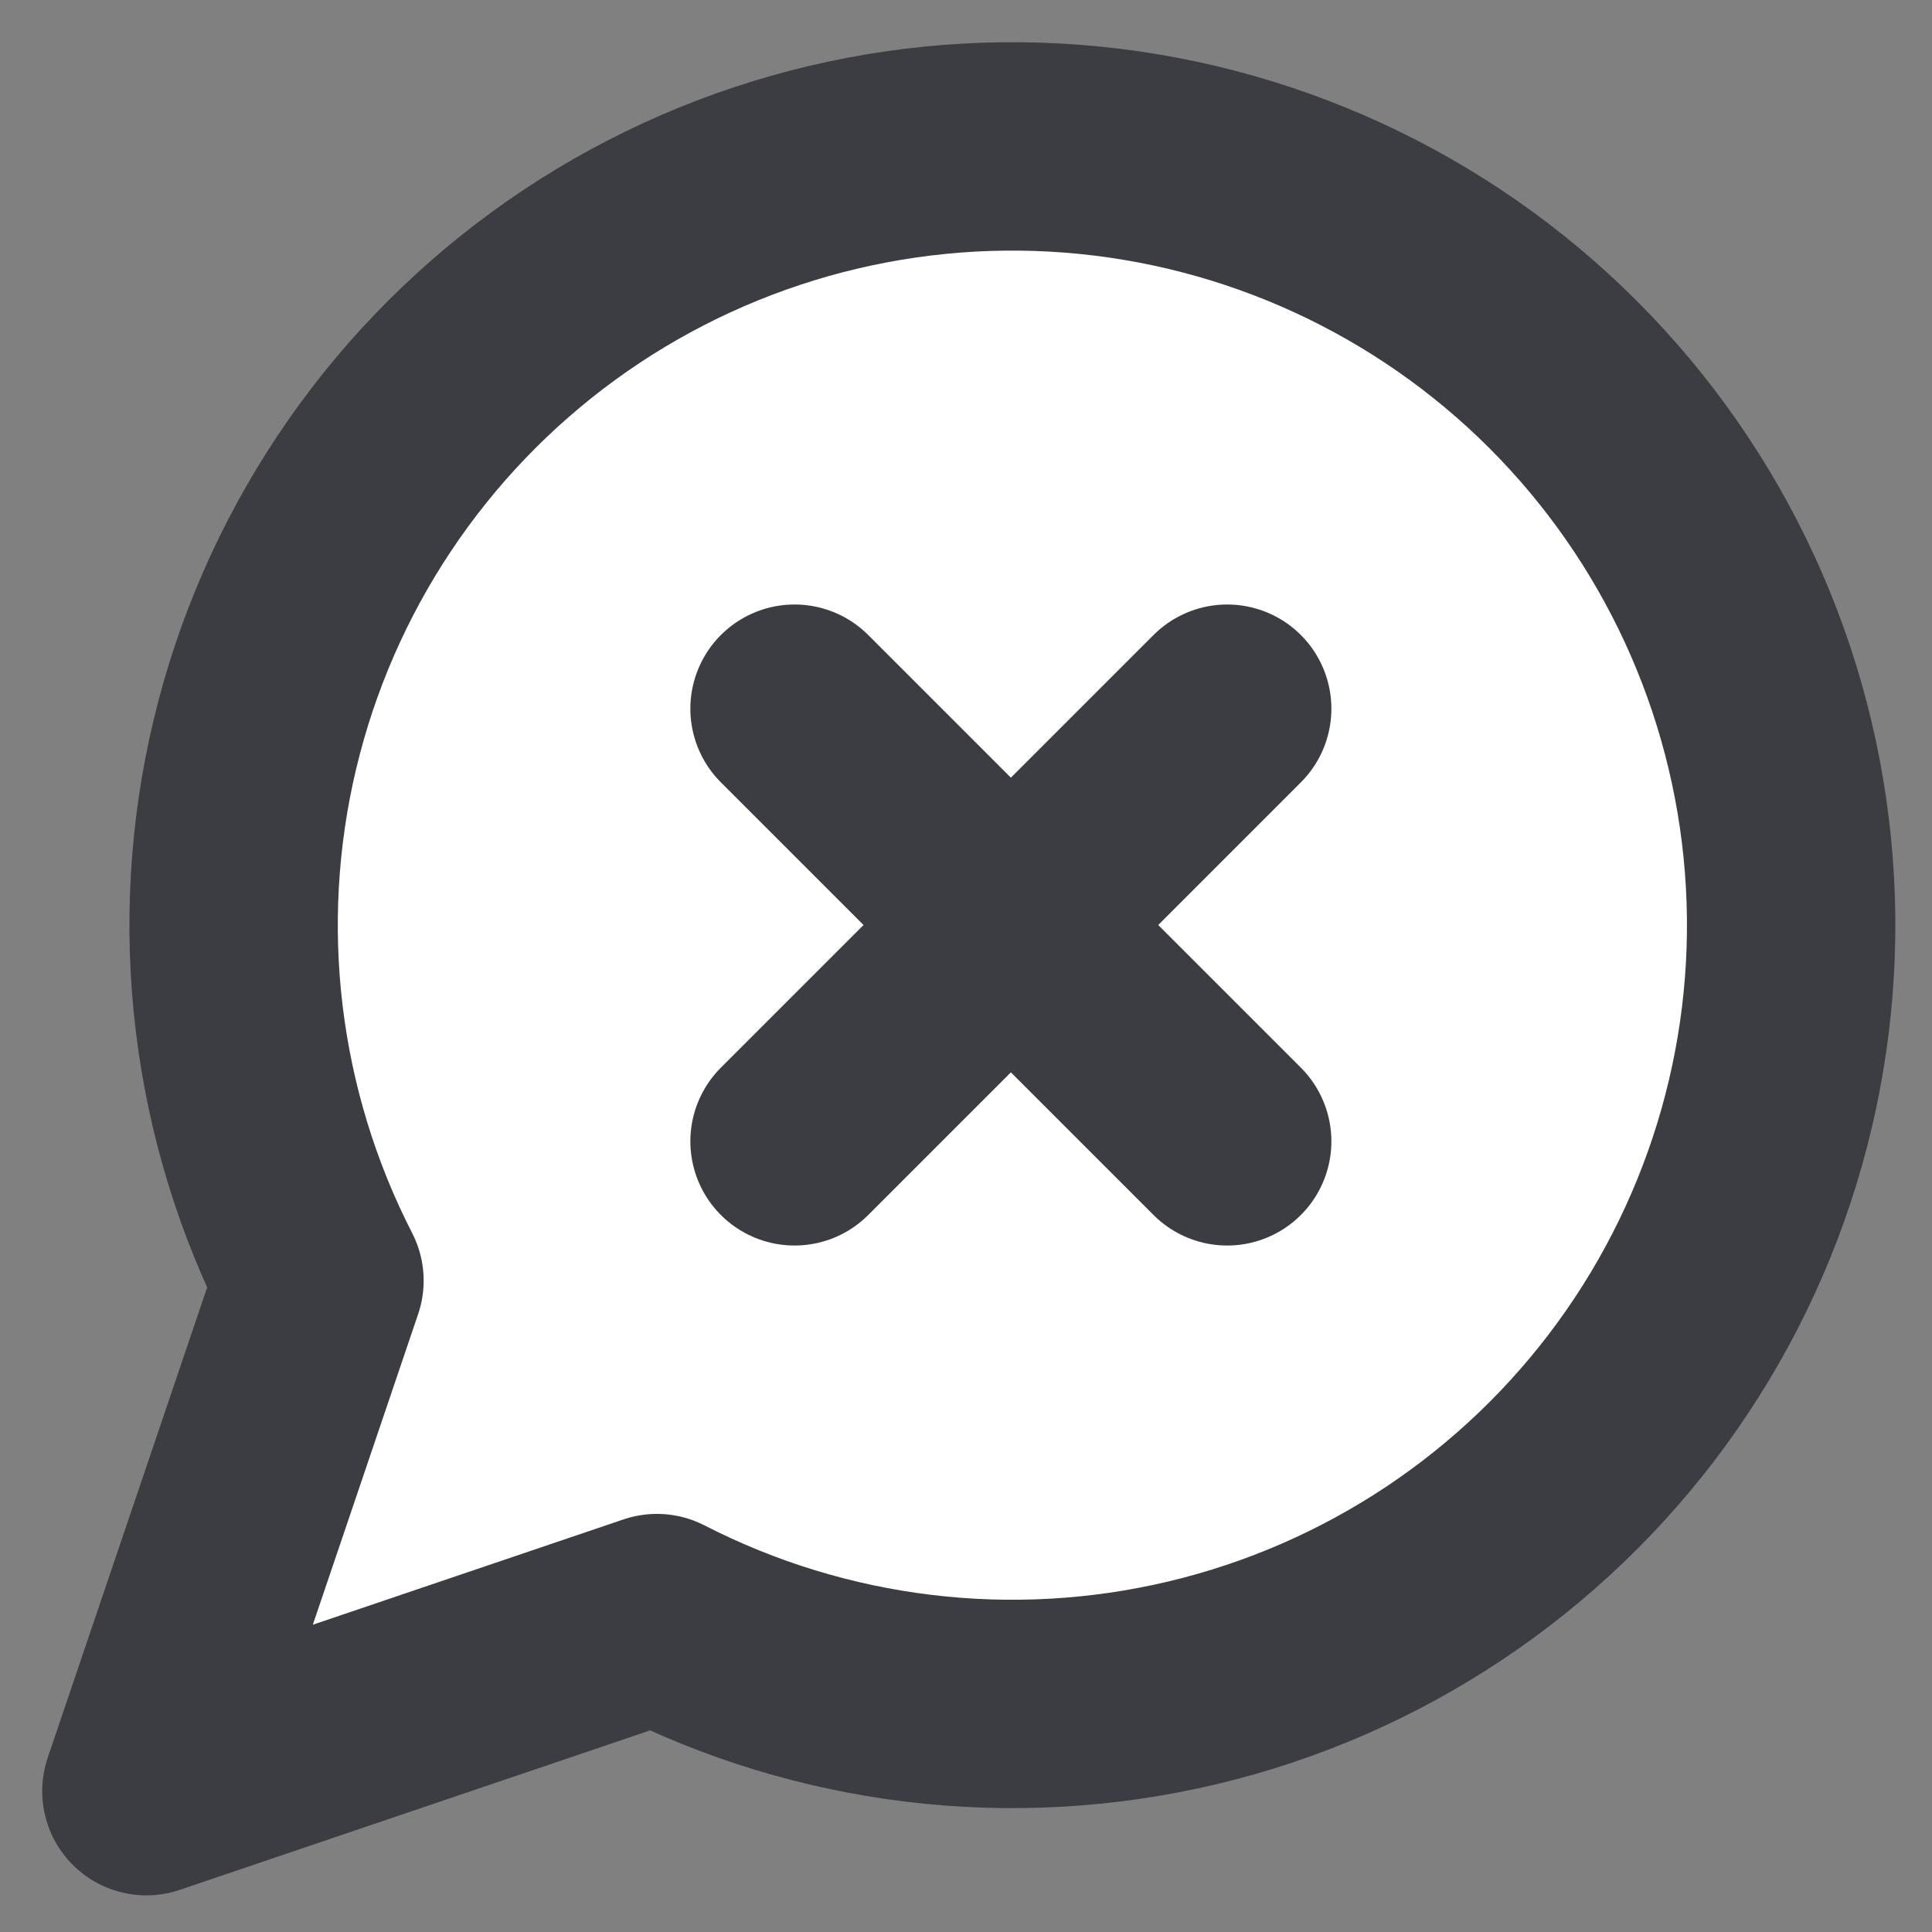 <svg width="32" height="32" viewBox="0 0 129 129" fill="none" xmlns="http://www.w3.org/2000/svg">
<rect x="0" y="0" width="129" height="129" fill="#808080" stroke="none"/>
<path d="M43.863 108.04C54.89 113.697 67.575 115.229 79.632 112.361C91.689 109.492 102.325 102.412 109.623 92.396C116.921 82.379 120.402 70.085 119.438 57.73C118.474 45.374 113.129 33.769 104.366 25.006C95.602 16.242 83.997 10.897 71.641 9.933C59.285 8.969 46.992 12.45 36.975 19.748C26.959 27.047 19.879 37.682 17.01 49.739C14.142 61.796 15.674 74.481 21.331 85.508L9.775 119.596L43.863 108.04Z" fill="white" stroke="#3C3C43" stroke-width="13.913" stroke-linecap="round" stroke-linejoin="round"/>
<path d="M81.94 47.319L53.052 76.207" stroke="#3C3C43" stroke-width="13.913" stroke-linecap="round" stroke-linejoin="round"/>
<path d="M53.052 47.319L81.94 76.207" stroke="#3C3C43" stroke-width="13.913" stroke-linecap="round" stroke-linejoin="round"/>
</svg>
